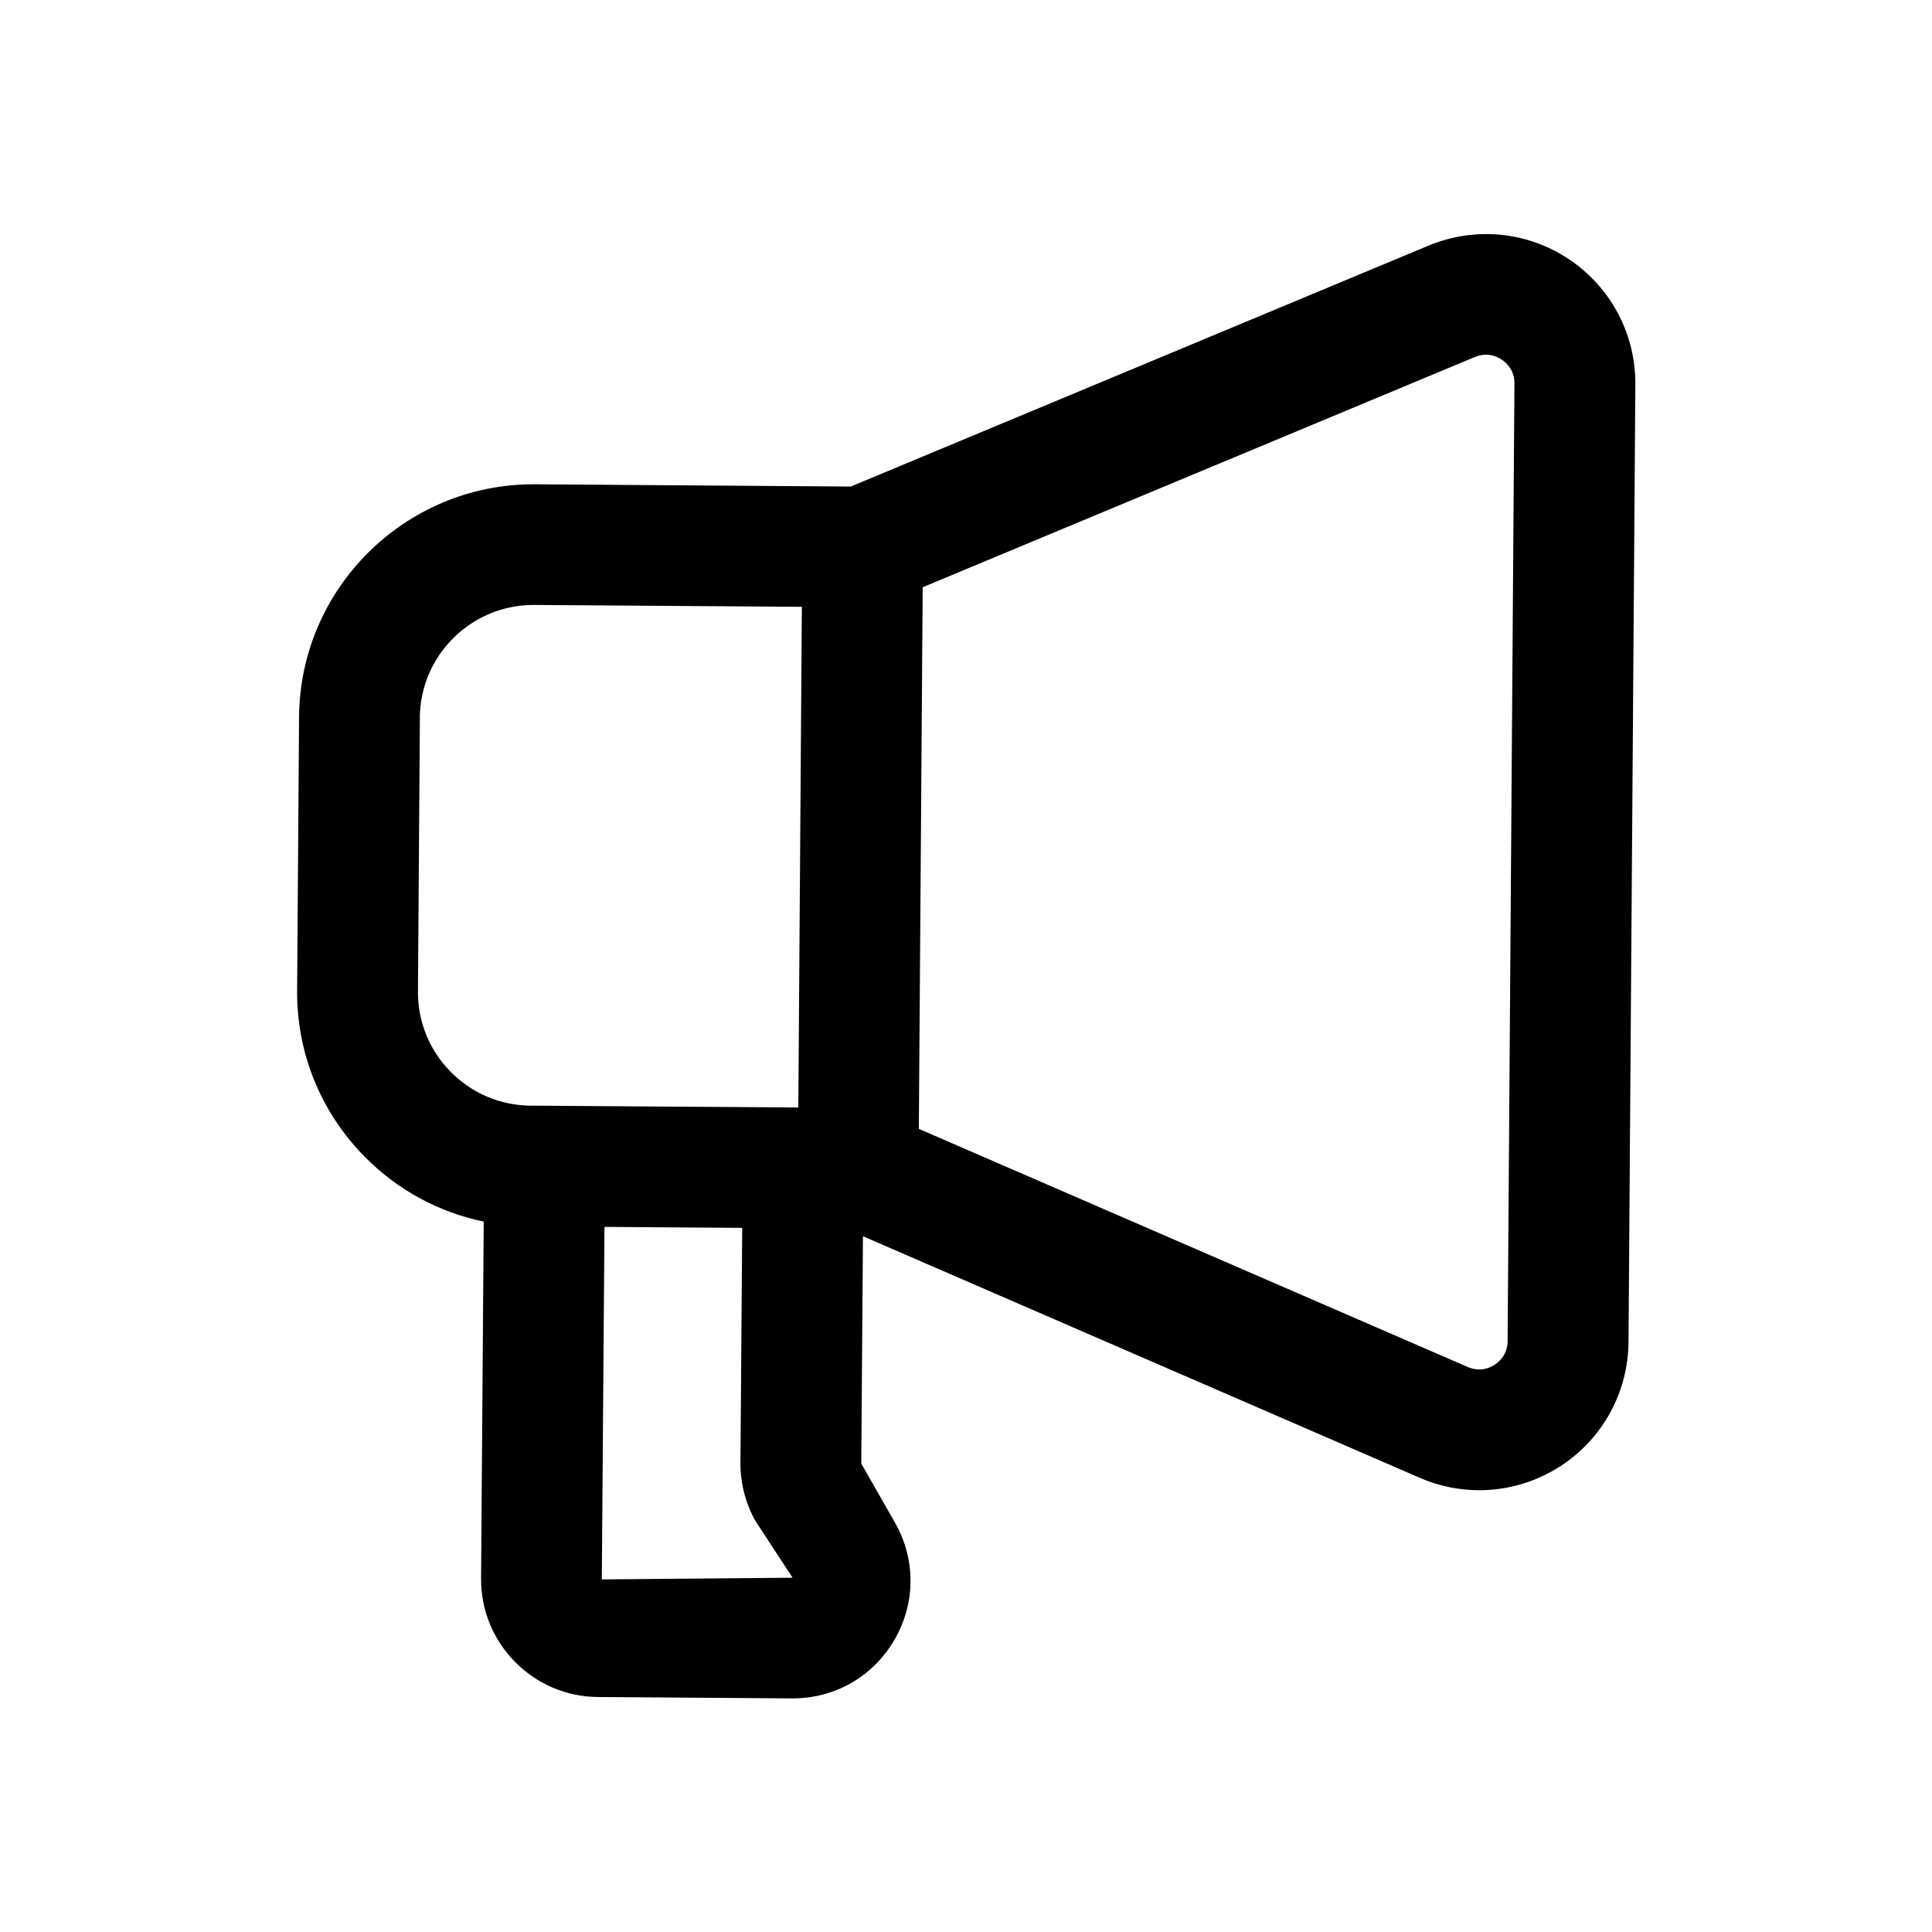<svg viewBox="0 0 24 24" xmlns="http://www.w3.org/2000/svg"><path d="m6.009 15.174-.033 4.435c-.005.806.646 1.466 1.452 1.472l2.408.017h.011c.523 0 .993-.268 1.259-.719.268-.454.273-1 .015-1.459l-.422-.739.021-2.824 6.917 3.001c.237.103.489.154.739.154.354 0 .705-.102 1.012-.301.523-.341.837-.917.842-1.541l.085-11.895c.004-.624-.303-1.204-.821-1.552-.518-.349-1.171-.411-1.748-.172l-7.177 2.993-3.921-.028h-.021c-1.596 0-2.9 1.292-2.912 2.891l-.024 3.396c-.006.777.292 1.511.838 2.065.409.415.922.692 1.48.807zm1.467 4.446.033-4.379 1.711.012-.022 2.916c-.002.255.063.507.188.728l.46.702-2.371.021zm10.846-15.185c.155-.064.275-.007.334.033s.158.131.157.296l-.085 11.895c-.001.166-.101.255-.161.294-.059.04-.181.094-.335.028l-6.818-2.958.024-3.364.024-3.364 6.859-2.86zm-13.107 4.481c.006-.775.638-1.401 1.412-1.401h.01l3.324.023-.022 3.11-.022 3.11-3.146-.022c-0 0-.001-0-.001-0-0.0 0-.001 0-.001 0l-.176-.001c-.377-.003-.73-.152-.995-.421s-.409-.624-.406-1.001l.024-3.396z"/></svg>